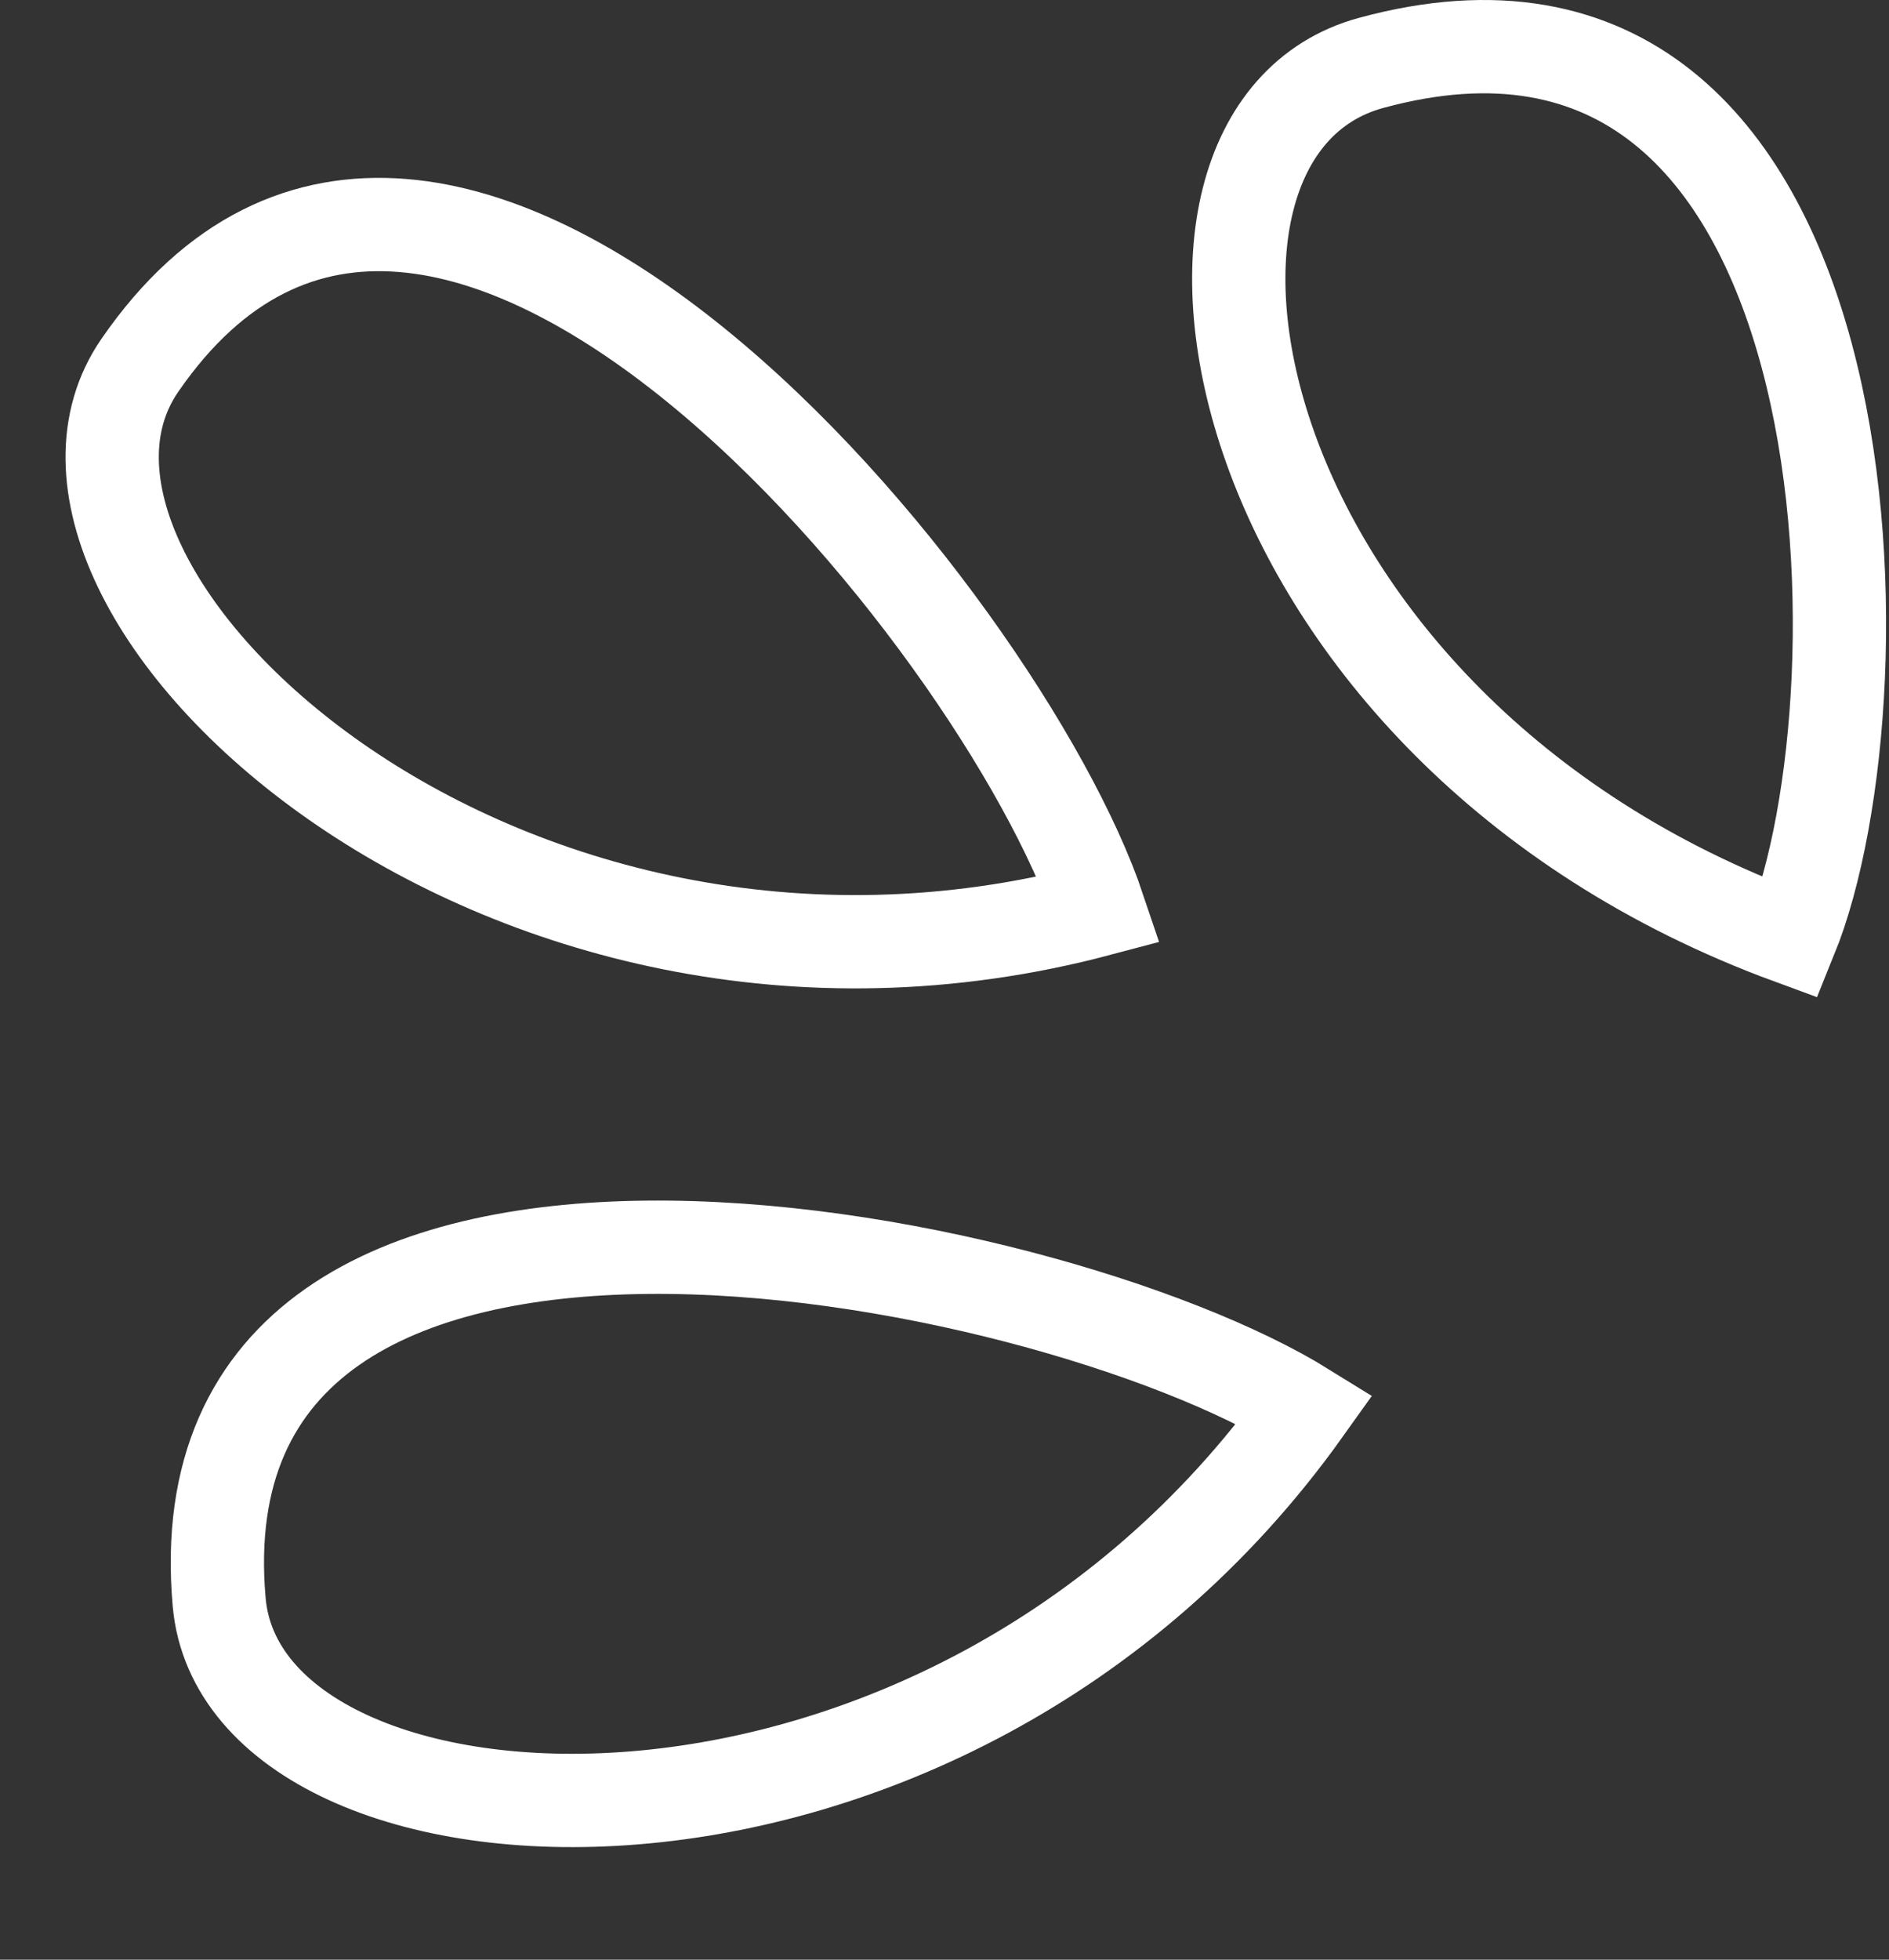 <svg xmlns="http://www.w3.org/2000/svg" width="81" height="84" viewBox="0 0 81 84" fill="none"><rect x="0" y="0" width="81" height="84" fill="#333333" stroke="none"/><path d="M76.787 40.198C81.12 29.531 80.287 -3.166 58.786 2.698C47.786 5.698 52.286 31.198 76.787 40.198Z" stroke="white" stroke-width="4"></path><path d="M47.126 38.99C42.936 26.507 18.878 -3.026 5.997 15.658C-0.593 25.218 21.227 45.87 47.126 38.99Z" stroke="white" stroke-width="4"></path><path d="M55.957 60.411C44.767 53.47 7.401 46.07 9.398 68.676C10.421 80.242 40.399 82.229 55.957 60.411Z" stroke="white" stroke-width="4"></path></svg>